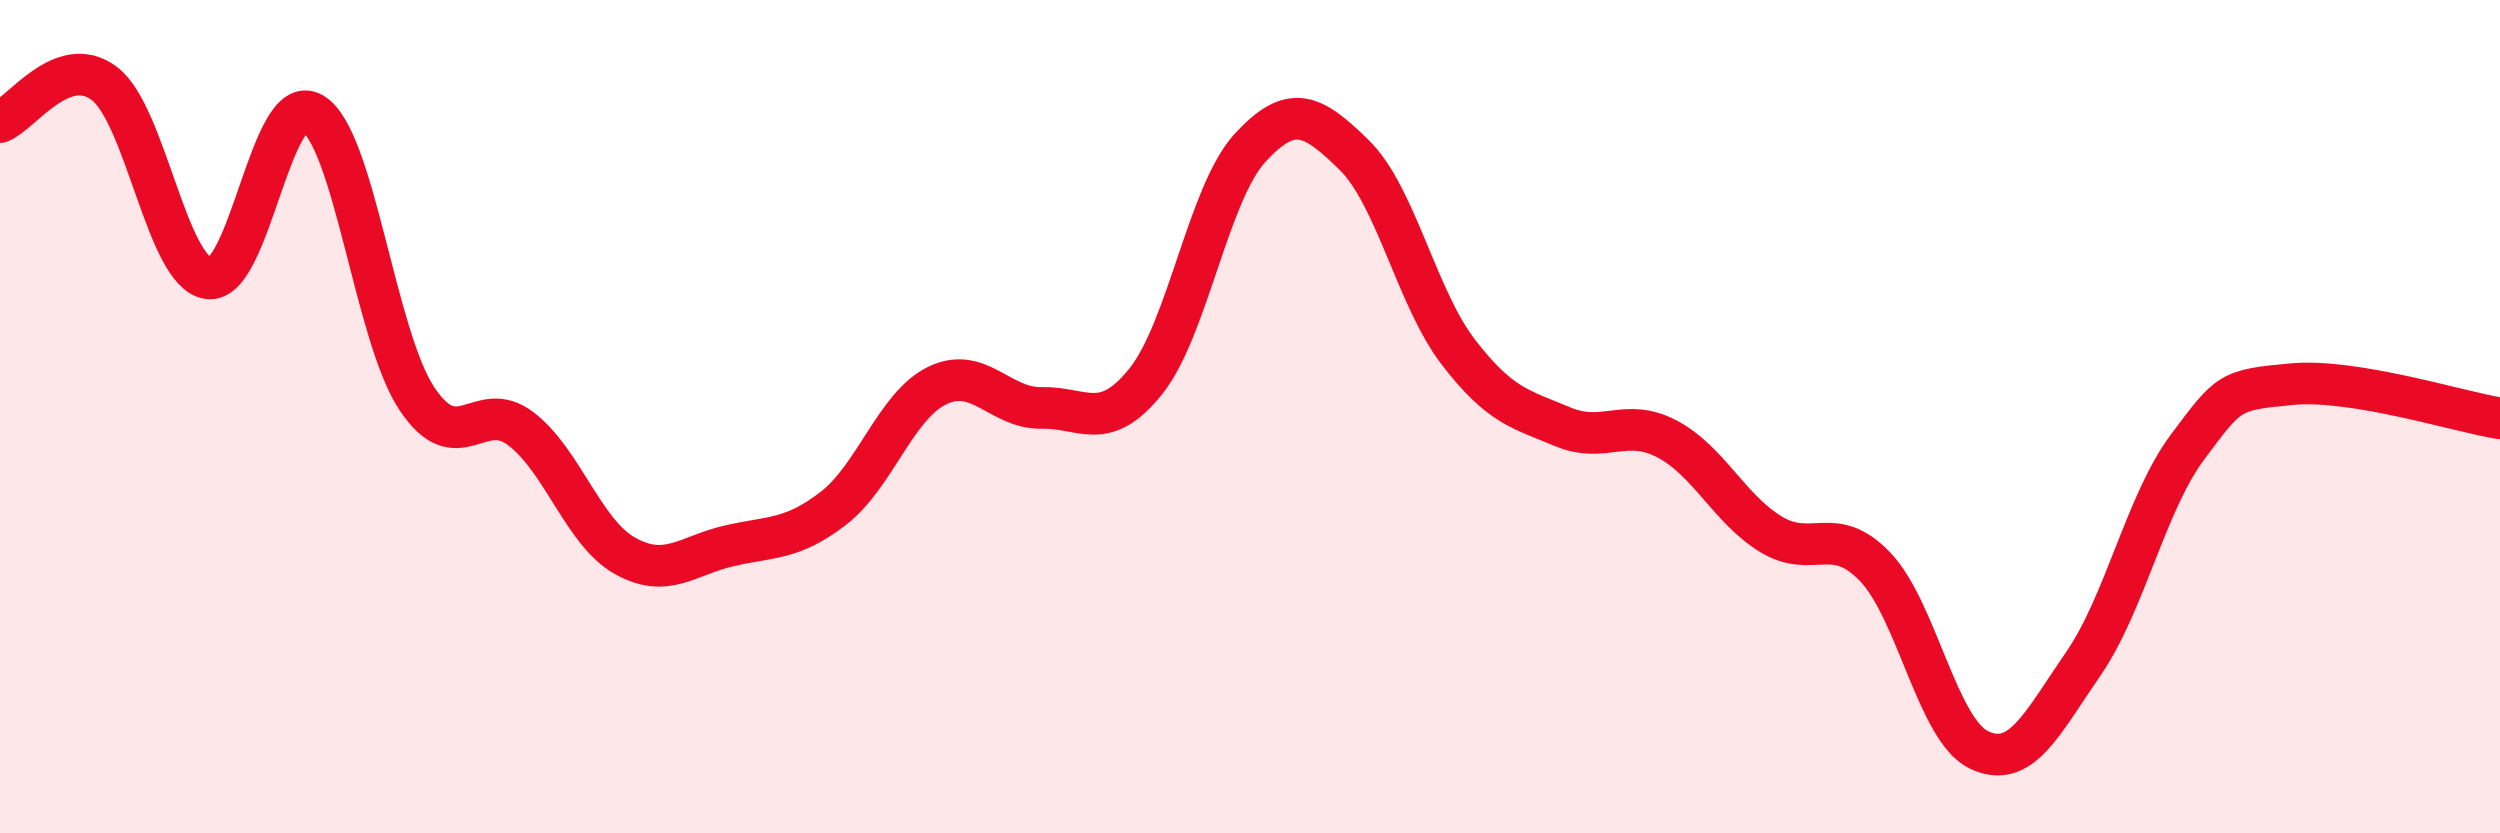 
    <svg width="60" height="20" viewBox="0 0 60 20" xmlns="http://www.w3.org/2000/svg">
      <path
        d="M 0,2.93 C 0.5,2.74 1.5,1.25 2.5,2 C 3.5,2.75 4,6.54 5,6.68 C 6,6.82 6.5,2.14 7.5,2.72 C 8.5,3.3 9,8.05 10,9.56 C 11,11.07 11.5,9.53 12.5,10.29 C 13.5,11.05 14,12.78 15,13.34 C 16,13.9 16.5,13.33 17.5,13.1 C 18.5,12.87 19,12.97 20,12.2 C 21,11.43 21.5,9.73 22.5,9.25 C 23.5,8.77 24,9.81 25,9.79 C 26,9.77 26.5,10.4 27.5,9.15 C 28.5,7.9 29,4.64 30,3.55 C 31,2.46 31.5,2.74 32.5,3.72 C 33.5,4.7 34,7.15 35,8.45 C 36,9.75 36.5,9.82 37.5,10.24 C 38.5,10.66 39,10.01 40,10.53 C 41,11.05 41.5,12.21 42.5,12.82 C 43.5,13.43 44,12.56 45,13.6 C 46,14.64 46.5,17.53 47.5,18 C 48.5,18.47 49,17.38 50,15.93 C 51,14.48 51.5,12.07 52.5,10.73 C 53.5,9.39 53.5,9.36 55,9.22 C 56.5,9.08 59,9.88 60,10.04L60 20L0 20Z"
        fill="#EB0A25"
        opacity="0.1"
        stroke-linecap="round"
        stroke-linejoin="round"
      />
      <path
        d="M 0,2.93 C 0.5,2.74 1.5,1.25 2.5,2 C 3.5,2.75 4,6.54 5,6.68 C 6,6.82 6.5,2.14 7.5,2.72 C 8.5,3.3 9,8.05 10,9.56 C 11,11.07 11.5,9.53 12.5,10.29 C 13.5,11.05 14,12.78 15,13.34 C 16,13.9 16.5,13.33 17.5,13.1 C 18.5,12.87 19,12.97 20,12.2 C 21,11.43 21.5,9.73 22.5,9.25 C 23.5,8.77 24,9.81 25,9.79 C 26,9.77 26.5,10.4 27.5,9.15 C 28.5,7.9 29,4.64 30,3.55 C 31,2.46 31.5,2.74 32.5,3.72 C 33.5,4.7 34,7.15 35,8.45 C 36,9.75 36.5,9.82 37.5,10.24 C 38.5,10.66 39,10.01 40,10.53 C 41,11.05 41.5,12.21 42.5,12.82 C 43.5,13.43 44,12.56 45,13.6 C 46,14.64 46.5,17.53 47.5,18 C 48.5,18.47 49,17.38 50,15.93 C 51,14.48 51.5,12.07 52.5,10.73 C 53.5,9.39 53.5,9.36 55,9.22 C 56.5,9.08 59,9.88 60,10.04"
        stroke="#EB0A25"
        stroke-width="1"
        fill="none"
        stroke-linecap="round"
        stroke-linejoin="round"
      />
    </svg>
  